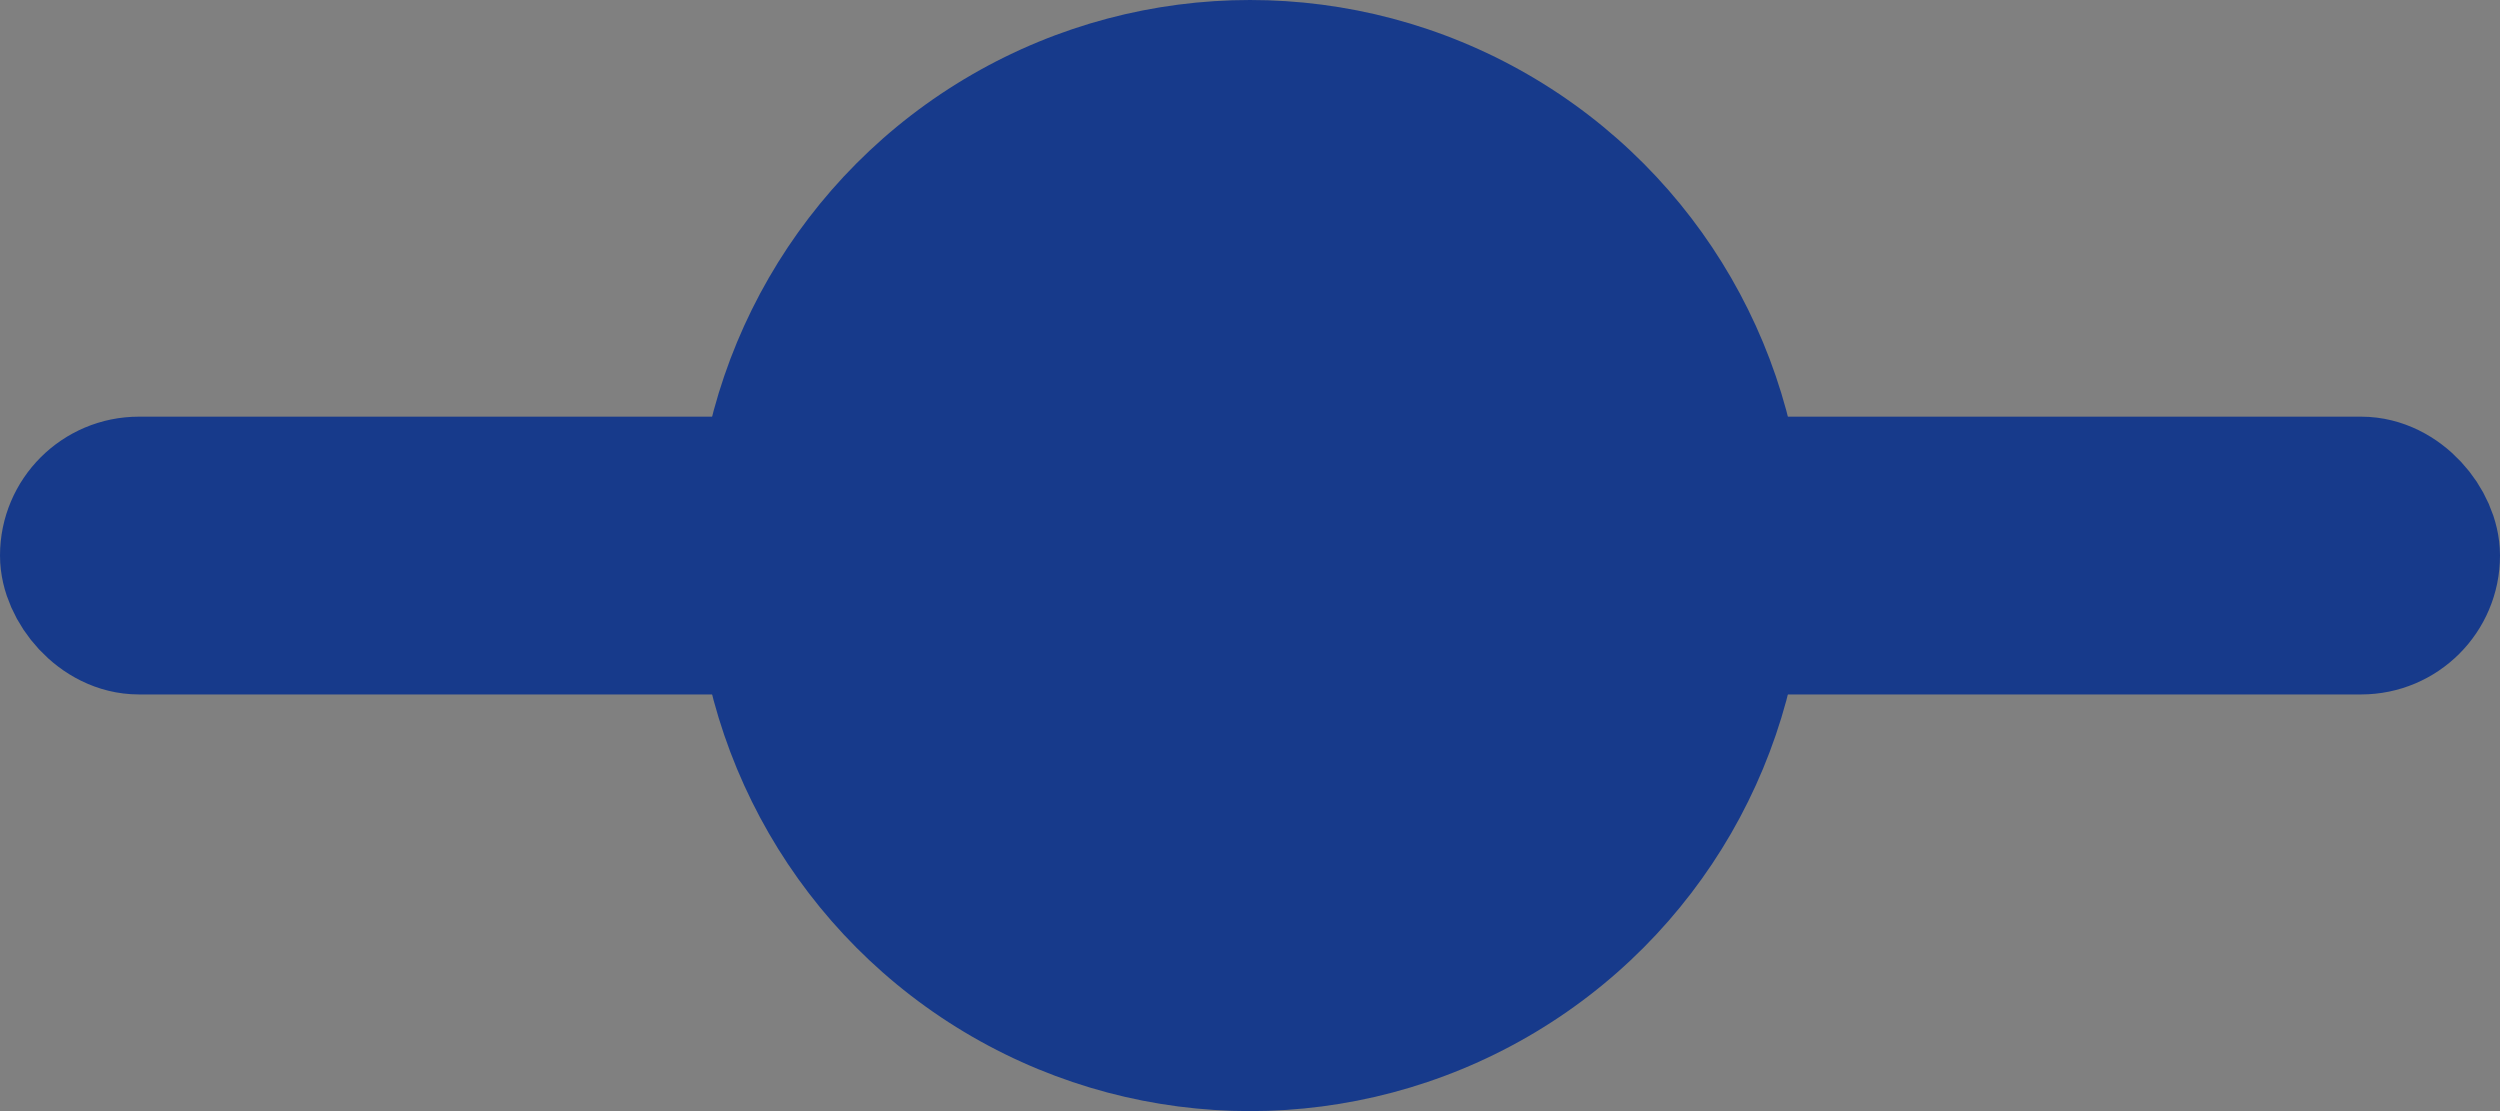 <svg width="18" height="8" viewBox="0 0 18 8" fill="none" xmlns="http://www.w3.org/2000/svg">
<rect x="0" y="0" width="18" height="8" fill="#808080" stroke="none"/>
<rect x="0.5" y="3.5" width="17" height="1" rx="0.5" fill="white" stroke="#173A8B"/>
<circle cx="9" cy="4" r="4" fill="#173A8B"/>
</svg>
